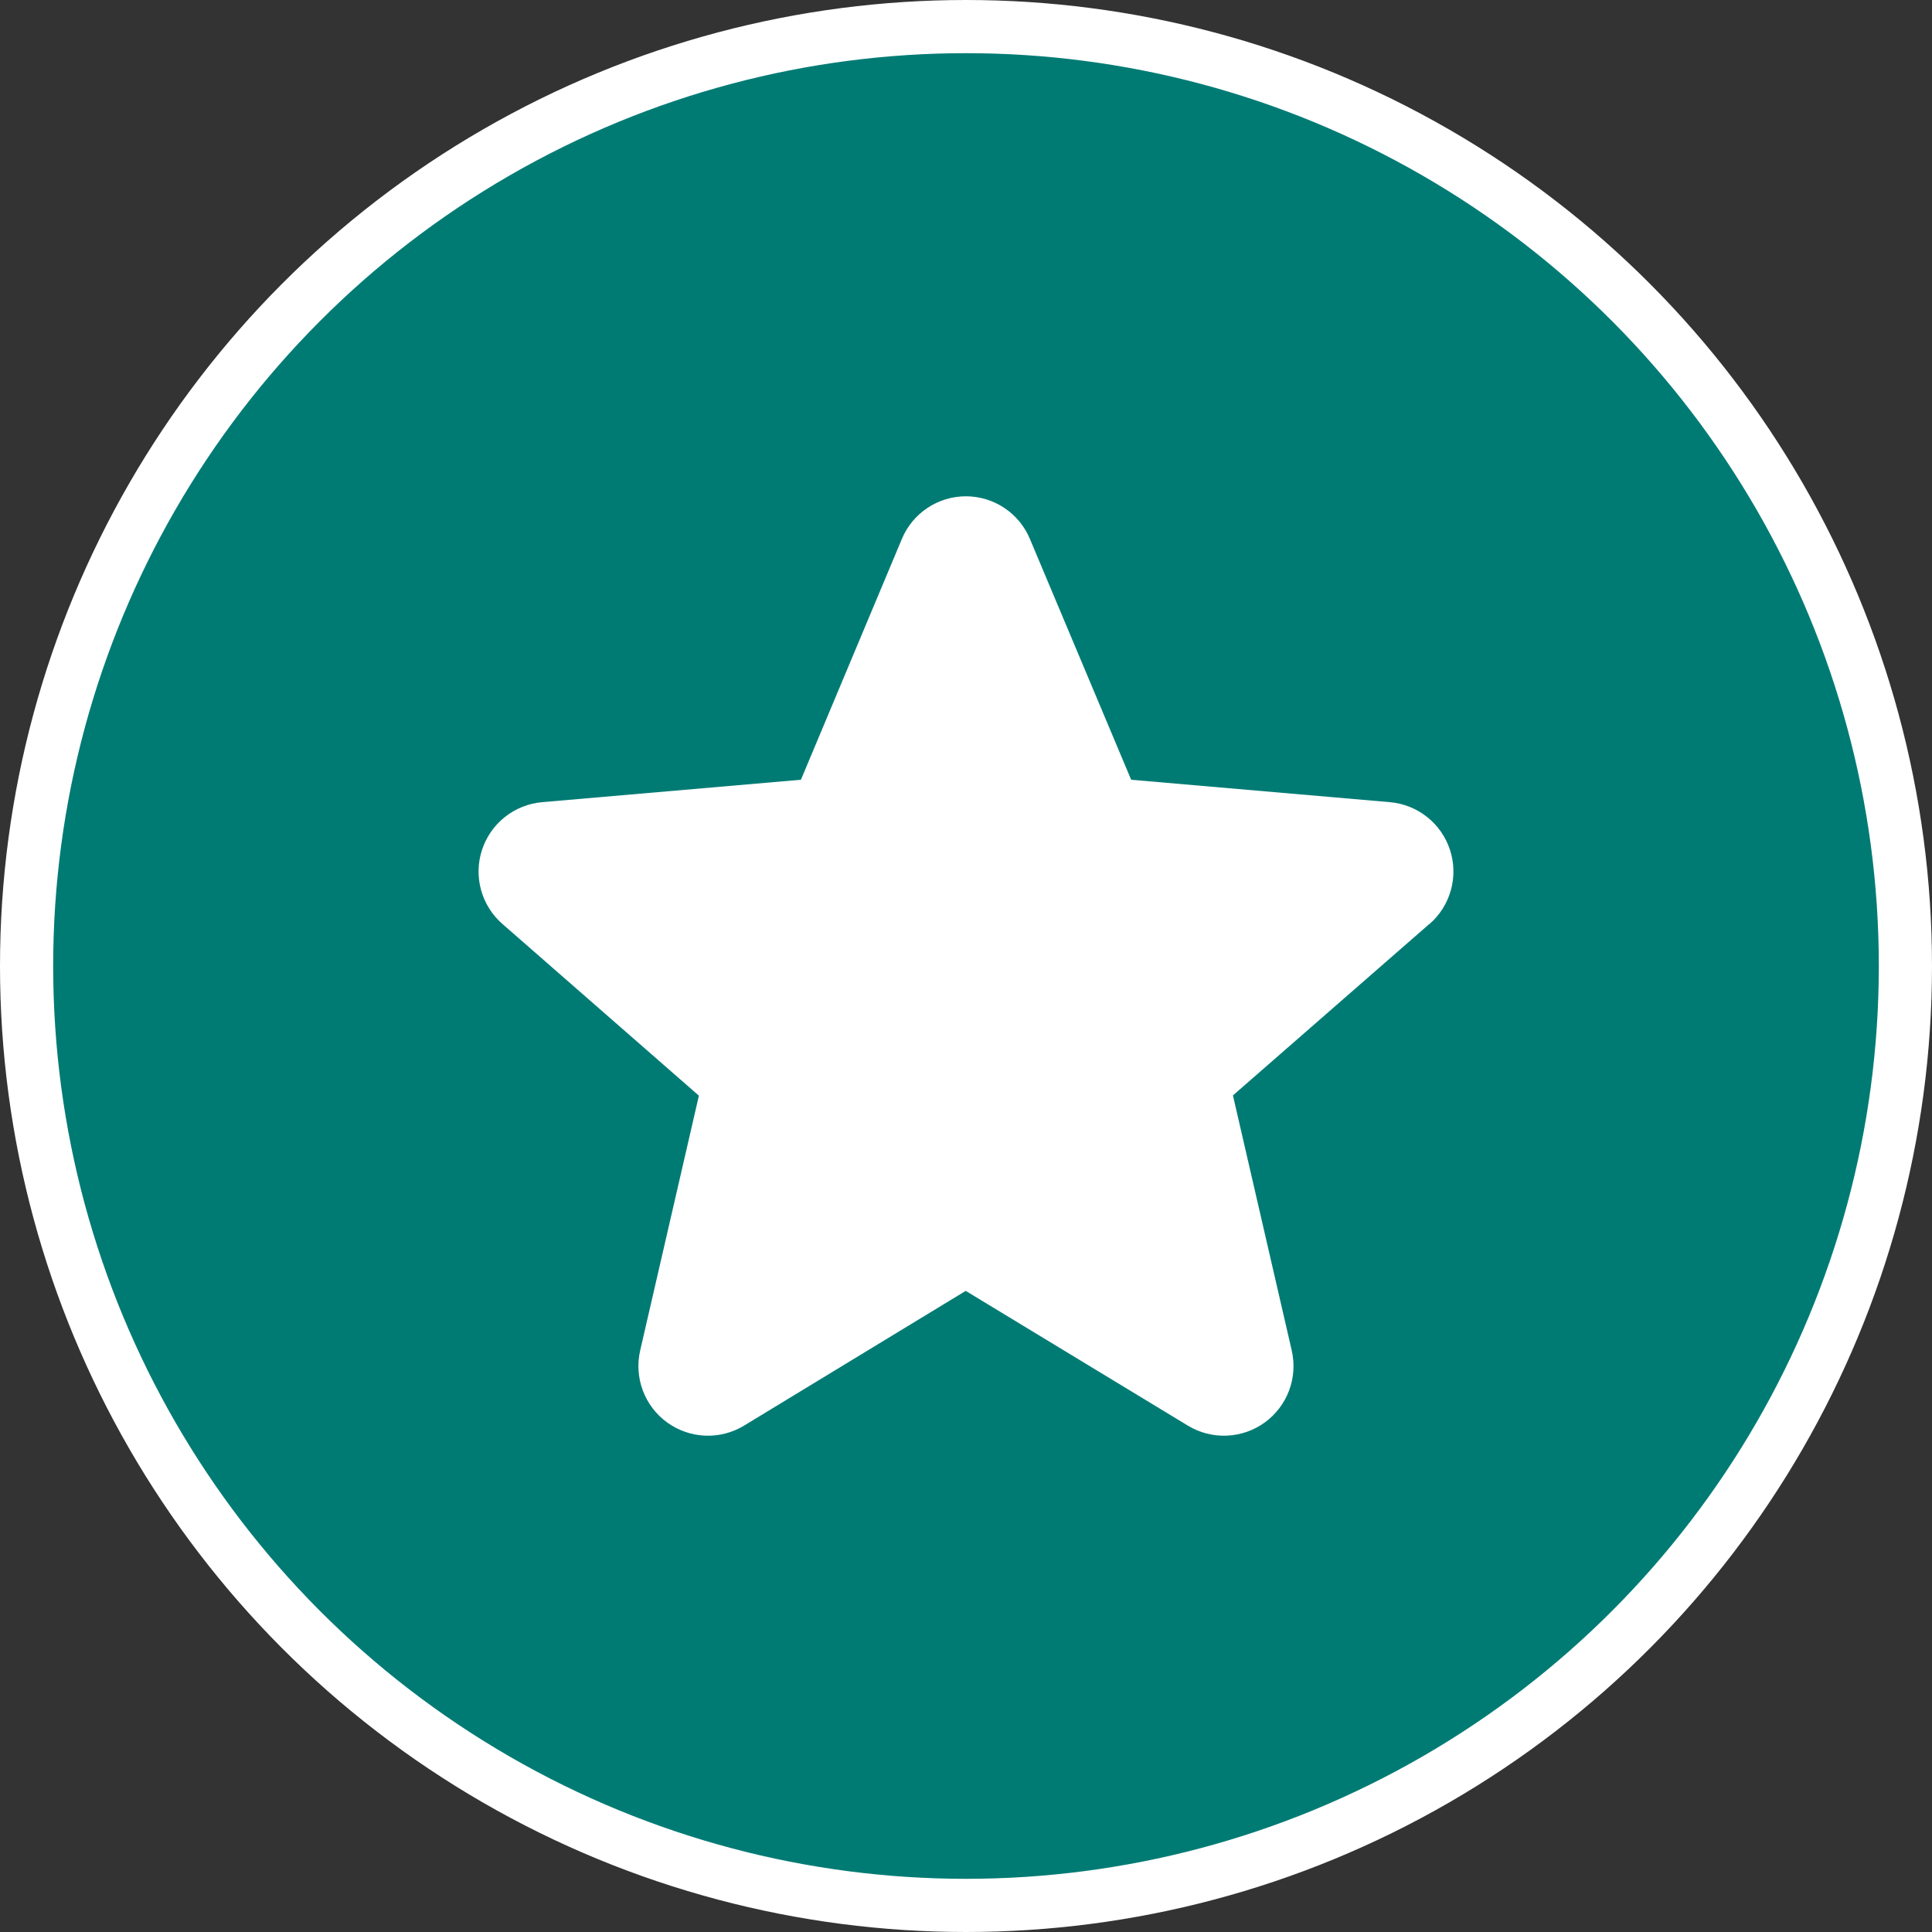 <?xml version="1.0" encoding="UTF-8"?> <svg xmlns="http://www.w3.org/2000/svg" width="109" height="109" viewBox="0 0 109 109" fill="none"><rect x="0" y="0" width="109" height="109" fill="#333333" stroke="none"/><circle cx="54.5" cy="54.5" r="53" fill="#007B74" stroke="white" stroke-width="3"></circle><path d="M80.626 52.142L69.56 61.801L72.875 76.181C73.05 76.933 73 77.72 72.731 78.443C72.461 79.167 71.985 79.795 71.361 80.249C70.737 80.703 69.992 80.963 69.221 80.996C68.45 81.03 67.686 80.835 67.025 80.436L54.484 72.829L41.97 80.436C41.309 80.835 40.545 81.03 39.774 80.996C39.003 80.963 38.259 80.703 37.634 80.249C37.01 79.795 36.534 79.167 36.264 78.443C35.995 77.72 35.945 76.933 36.12 76.181L39.431 61.816L28.362 52.142C27.776 51.637 27.353 50.97 27.145 50.226C26.937 49.481 26.953 48.692 27.192 47.956C27.431 47.221 27.881 46.572 28.487 46.092C29.093 45.611 29.827 45.321 30.597 45.256L45.187 43.992L50.882 30.407C51.179 29.694 51.681 29.085 52.324 28.657C52.967 28.229 53.721 28 54.494 28C55.266 28 56.021 28.229 56.664 28.657C57.307 29.085 57.808 29.694 58.106 30.407L63.818 43.992L78.403 45.256C79.173 45.321 79.907 45.611 80.513 46.092C81.119 46.572 81.569 47.221 81.808 47.956C82.047 48.692 82.063 49.481 81.855 50.226C81.647 50.97 81.224 51.637 80.638 52.142H80.626Z" fill="white"></path></svg> 